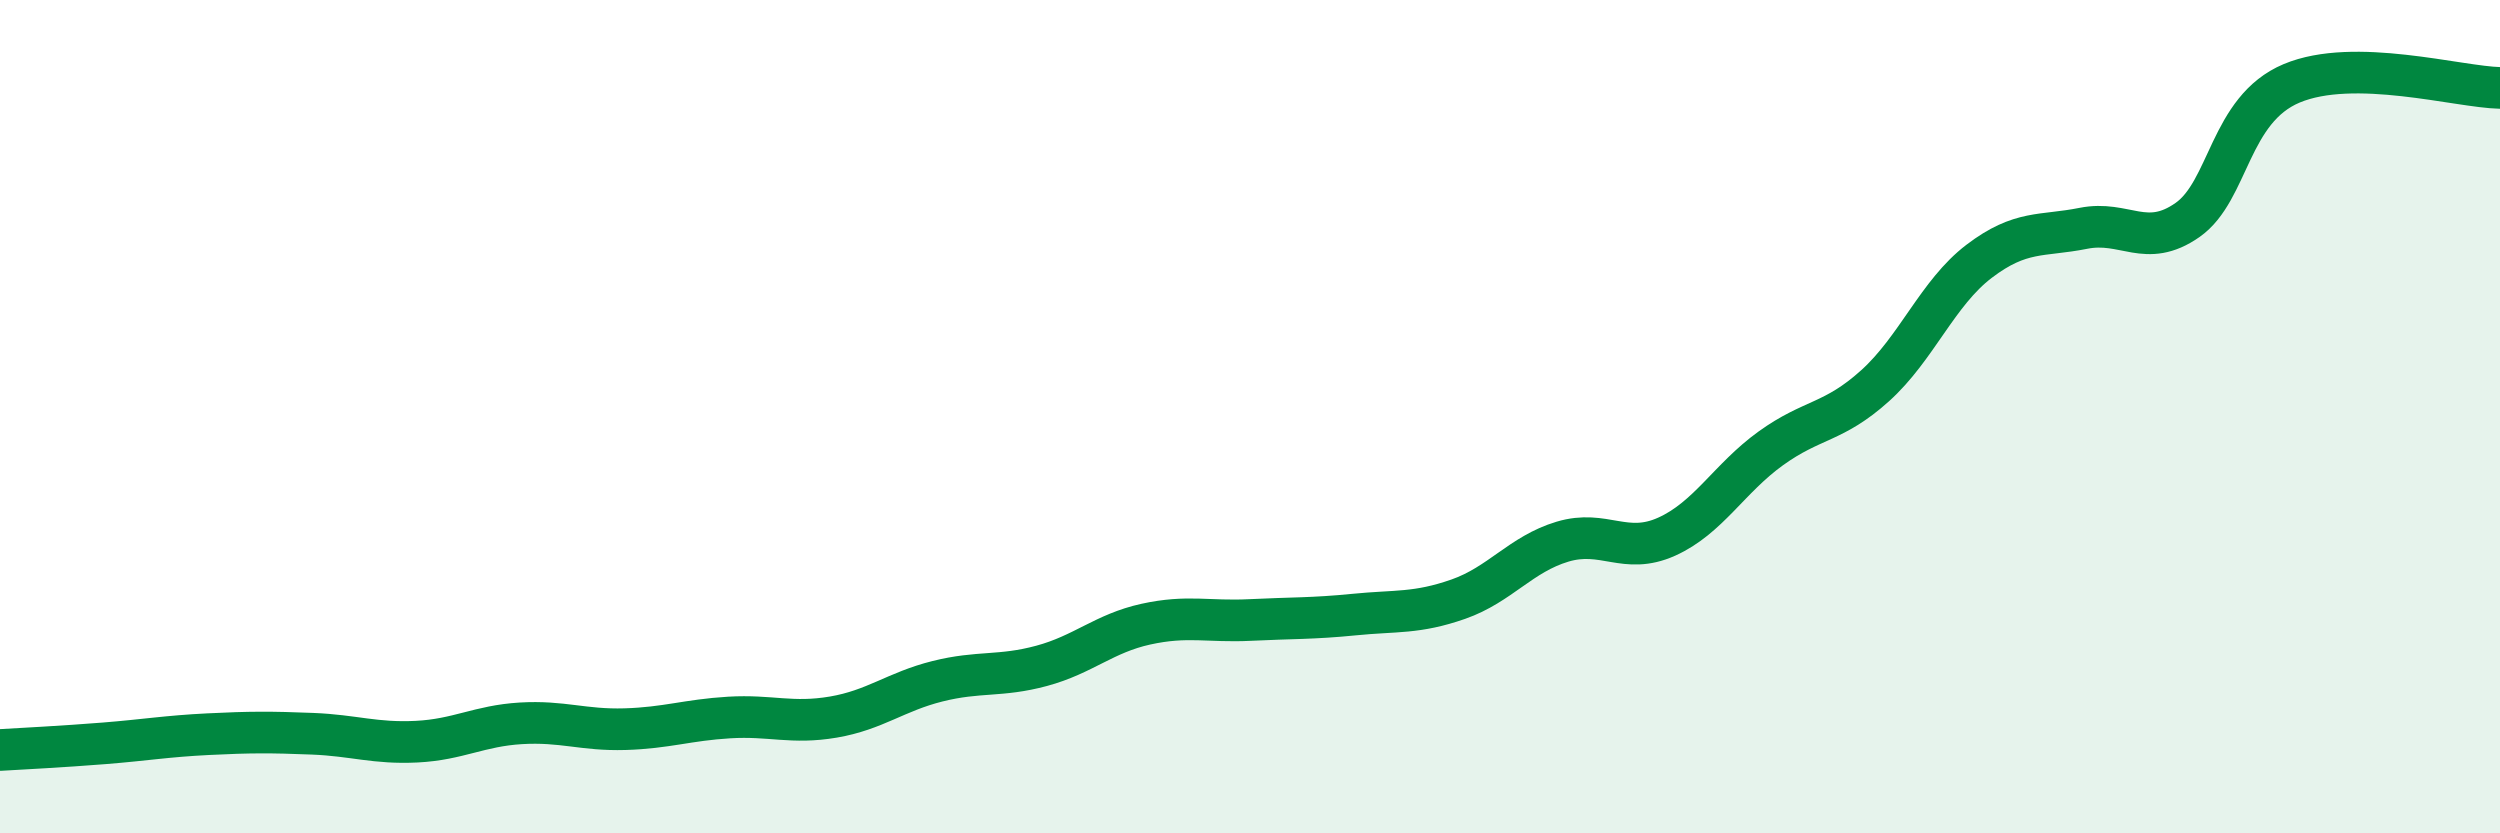 
    <svg width="60" height="20" viewBox="0 0 60 20" xmlns="http://www.w3.org/2000/svg">
      <path
        d="M 0,18 C 0.5,17.97 1.5,17.92 2.5,17.84 C 3.5,17.76 4,17.67 5,17.62 C 6,17.57 6.5,17.57 7.5,17.61 C 8.5,17.65 9,17.85 10,17.8 C 11,17.75 11.5,17.42 12.5,17.36 C 13.5,17.3 14,17.53 15,17.5 C 16,17.47 16.5,17.28 17.5,17.22 C 18.5,17.16 19,17.38 20,17.21 C 21,17.04 21.5,16.6 22.5,16.35 C 23.5,16.1 24,16.25 25,15.98 C 26,15.71 26.5,15.2 27.5,14.98 C 28.5,14.76 29,14.93 30,14.88 C 31,14.83 31.5,14.85 32.5,14.75 C 33.5,14.65 34,14.73 35,14.38 C 36,14.03 36.5,13.3 37.5,13 C 38.5,12.7 39,13.33 40,12.88 C 41,12.43 41.5,11.48 42.5,10.76 C 43.5,10.04 44,10.16 45,9.26 C 46,8.36 46.5,7.03 47.5,6.27 C 48.5,5.51 49,5.68 50,5.48 C 51,5.28 51.5,5.98 52.5,5.28 C 53.5,4.58 53.5,2.63 55,2 C 56.5,1.37 59,2.09 60,2.11L60 20L0 20Z"
        fill="#008740"
        opacity="0.1"
        stroke-linecap="round"
        stroke-linejoin="round"
      />
      <path
        d="M 0,18 C 0.5,17.97 1.5,17.92 2.5,17.84 C 3.5,17.76 4,17.67 5,17.62 C 6,17.57 6.5,17.57 7.5,17.61 C 8.5,17.65 9,17.85 10,17.8 C 11,17.75 11.5,17.42 12.5,17.36 C 13.5,17.3 14,17.53 15,17.5 C 16,17.47 16.5,17.28 17.5,17.22 C 18.5,17.16 19,17.38 20,17.21 C 21,17.04 21.5,16.6 22.5,16.35 C 23.5,16.1 24,16.25 25,15.98 C 26,15.71 26.5,15.2 27.5,14.98 C 28.5,14.76 29,14.93 30,14.88 C 31,14.83 31.5,14.85 32.5,14.75 C 33.5,14.65 34,14.73 35,14.38 C 36,14.03 36.5,13.3 37.5,13 C 38.5,12.7 39,13.33 40,12.88 C 41,12.43 41.5,11.48 42.5,10.76 C 43.5,10.04 44,10.16 45,9.26 C 46,8.36 46.5,7.03 47.5,6.27 C 48.5,5.51 49,5.68 50,5.48 C 51,5.28 51.5,5.98 52.5,5.28 C 53.5,4.58 53.5,2.63 55,2 C 56.5,1.37 59,2.09 60,2.11"
        stroke="#008740"
        stroke-width="1"
        fill="none"
        stroke-linecap="round"
        stroke-linejoin="round"
      />
    </svg>
  